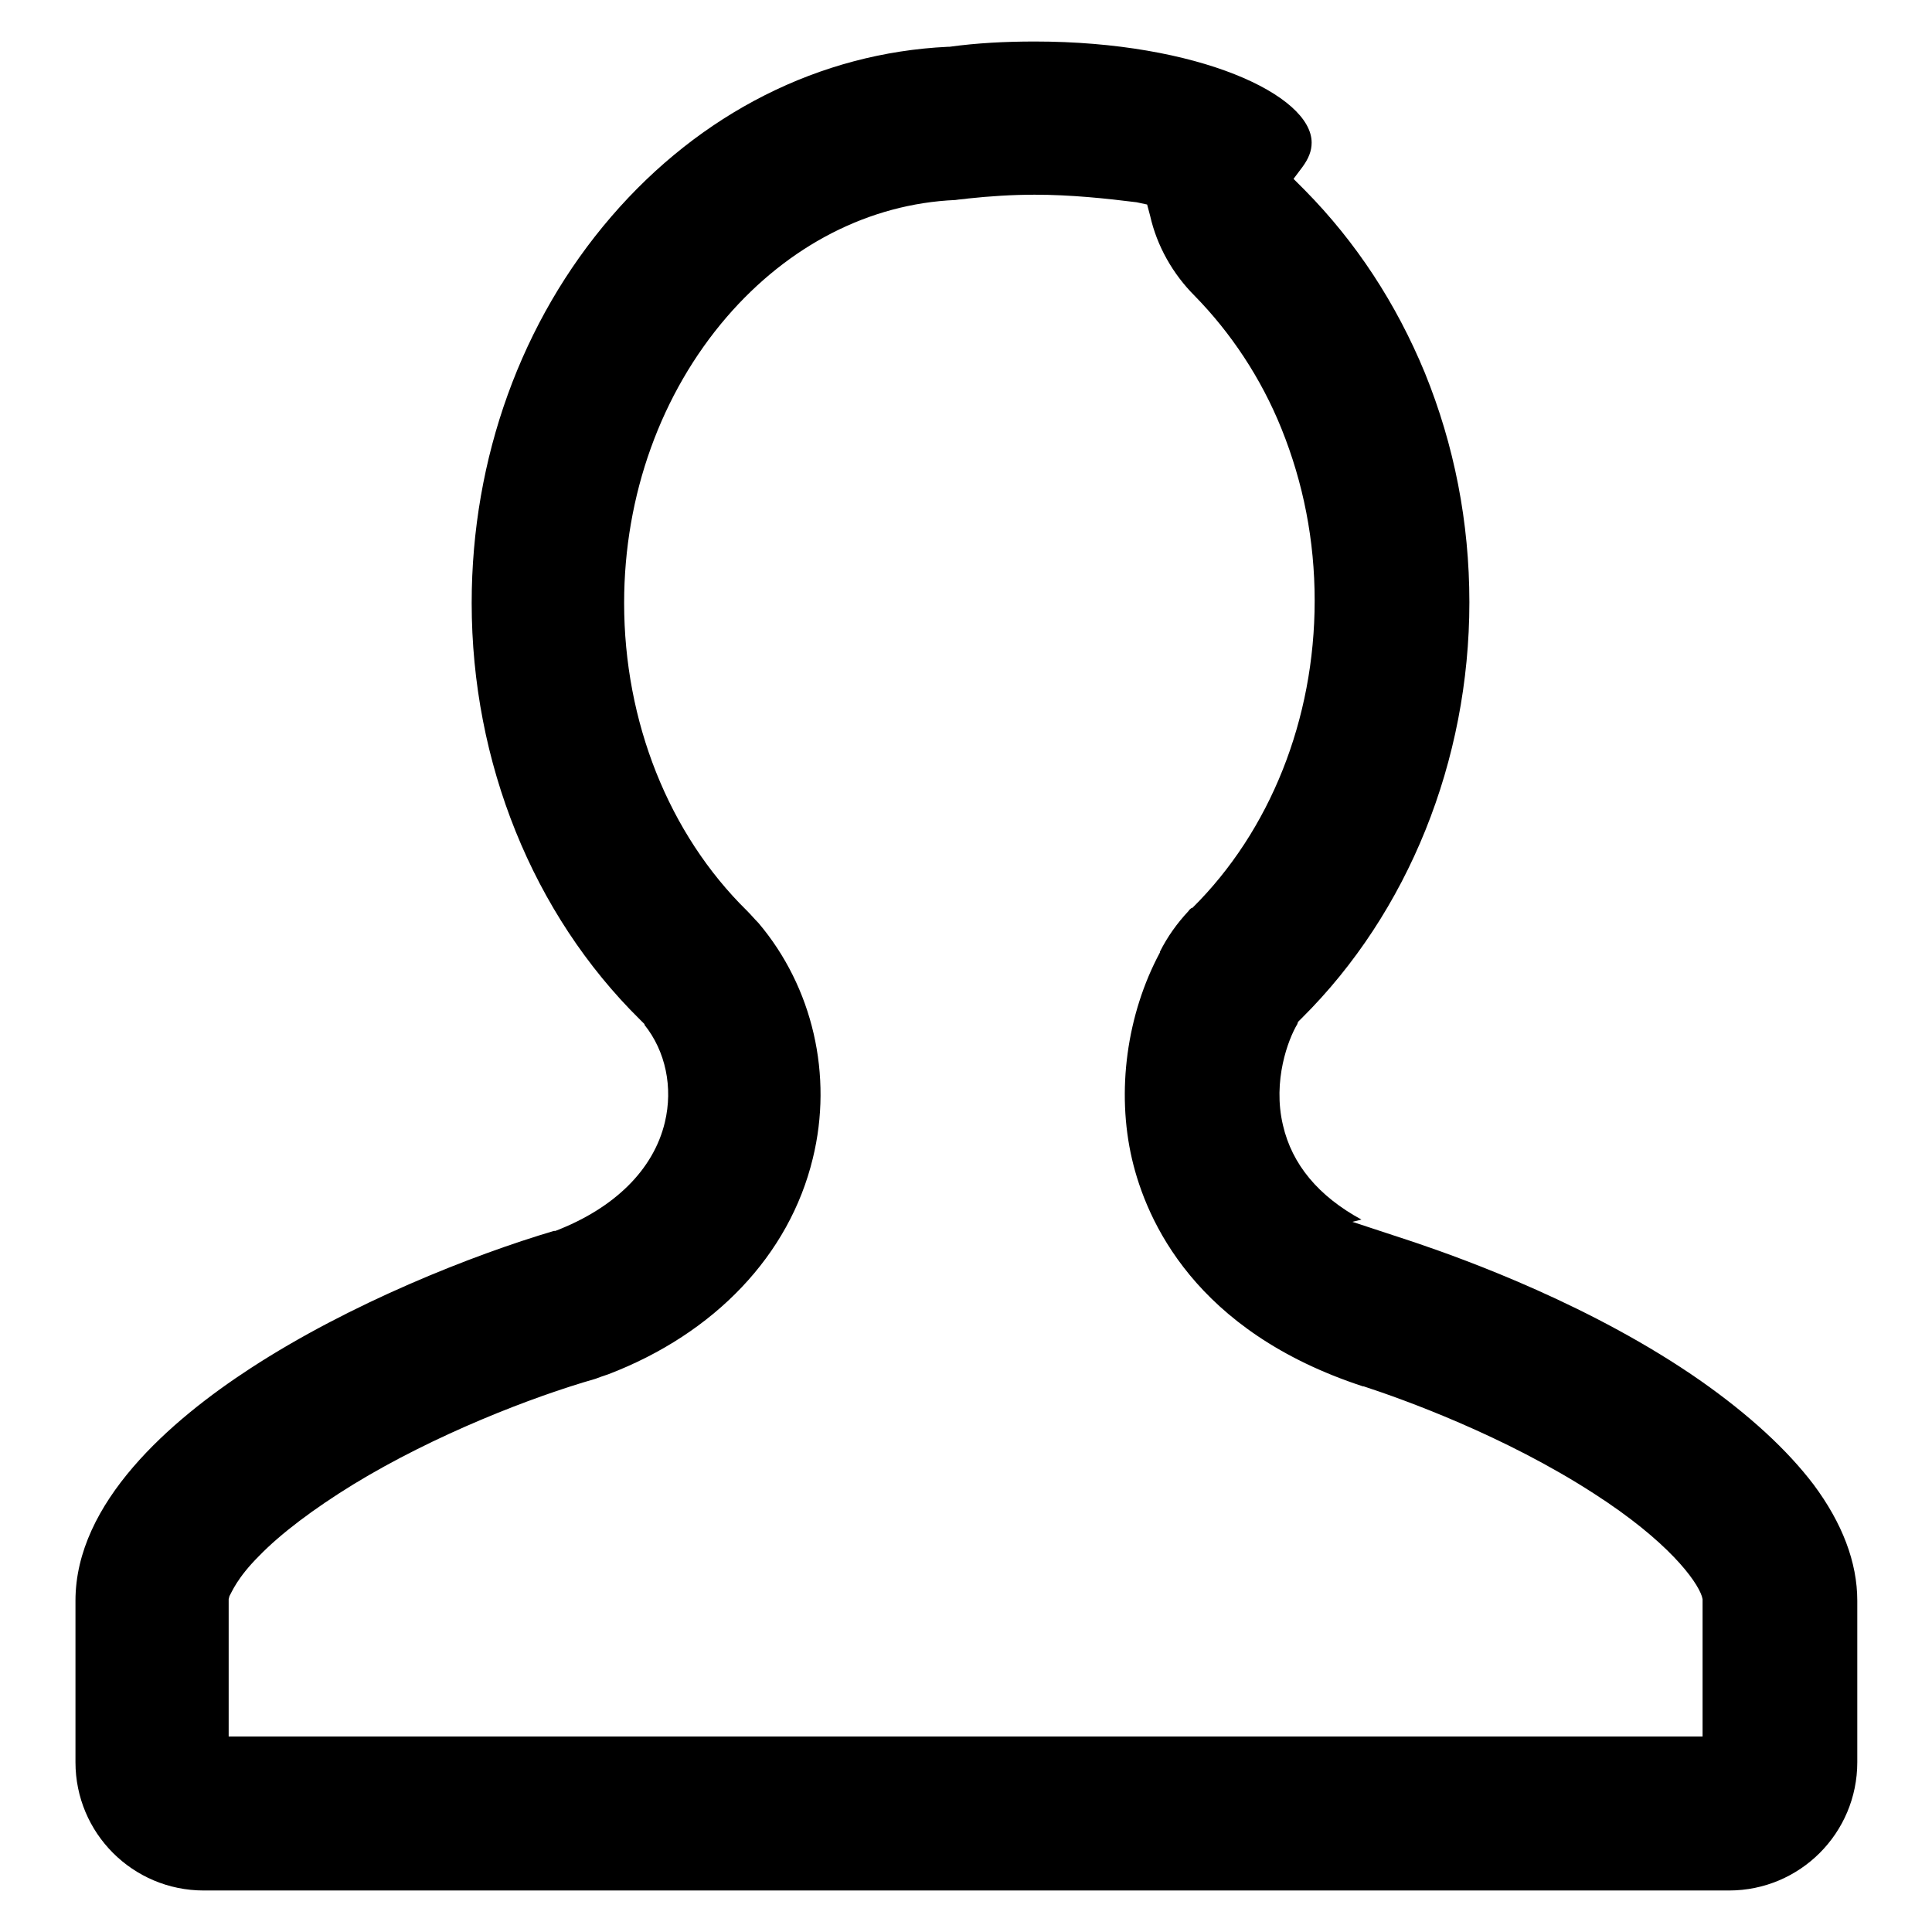 <?xml version="1.0" encoding="utf-8"?>
<!-- Svg Vector Icons : http://www.onlinewebfonts.com/icon -->
<!DOCTYPE svg PUBLIC "-//W3C//DTD SVG 1.1//EN" "http://www.w3.org/Graphics/SVG/1.1/DTD/svg11.dtd">
<svg version="1.1" xmlns="http://www.w3.org/2000/svg" xmlns:xlink="http://www.w3.org/1999/xlink" x="0px" y="0px" viewBox="0 0 256 256" enable-background="new 0 0 256 256" xml:space="preserve">
<g><g><path fill="#000000" d="M27,250.5c-9.4,0-17-7.6-17-17v-21.4c0-13,12.6-23.9,23.2-30.8c13.2-8.6,29.4-15,40.2-18.2l0.1,0l0.1,0c7.8-3,13-8.1,14.5-14.4c1.1-4.6,0.1-9.4-2.7-12.9l0-0.1l-0.6-0.6c-14.2-14-22.3-34.1-22.3-55.2c0-19.2,6.6-37.4,18.5-51.2C92.8,15,108.6,7,125.6,6.2h0.1h0.1c3.6-0.5,7.4-0.7,11.3-0.7c21.7,0,36.7,7.1,36.7,13.4c0,1.1-0.4,2.1-1.2,3.2l-1.2,1.6l1.5,1.5c6.8,6.9,12.1,15,15.9,24.2c3.9,9.6,5.9,19.8,5.9,30.4c0,21-8.1,41.1-22.2,55.1l-0.5,0.5l-0.1,0.3c-1.2,2-3.3,7.5-1.9,13.4c1.2,5.2,4.7,9.4,10.4,12.5l-1.2,0.3l8.2,2.7c6.8,2.3,23.7,8.4,38,18.4c6.4,4.5,11.4,9.1,14.9,13.7c3.8,5.1,5.8,10.3,5.8,15.4v21.4c0,9.4-7.6,17-17,17L27,250.5L27,250.5z M137.1,25.8c-3,0-6,0.2-8.8,0.5c-0.6,0.1-1.1,0.1-1.7,0.2c-11.4,0.5-22.1,6-30.3,15.5c-8.7,10.1-13.6,23.6-13.6,37.9c0,15.7,5.9,30.6,16.3,40.8c0.5,0.5,1,1.1,1.5,1.6c7.2,8.5,9.9,20.2,7.2,31.2c-3.1,12.8-13,23.2-27.1,28.6c-0.6,0.2-1.2,0.4-1.7,0.6c-8.4,2.4-21.3,7.4-32.1,14c-5.2,3.2-9.6,6.5-12.5,9.5c-2.9,2.9-3.6,4.8-3.9,5.3l-0.1,0.4v18.2h195.3v-18.2l-0.1-0.4c-0.7-2.1-4.5-7.3-14.3-13.6c-11.9-7.7-25.3-12.5-30.5-14.2c0,0-0.1,0-0.1,0c-22.3-7.3-28.7-22-30.6-30.1c-2.1-9-0.7-19.2,3.7-27.4l0-0.1c1-2,2.3-3.8,3.8-5.4c0.1-0.2,0.3-0.3,0.4-0.4c0,0,0,0,0.1,0c10.3-10.2,16.2-25,16.2-40.7c0-8-1.5-15.6-4.4-22.8c-2.7-6.7-6.7-12.7-11.5-17.6c-2.9-2.9-5-6.6-5.9-10.6l-0.4-1.5l-1.4-0.3C146.6,26.3,141.9,25.8,137.1,25.8z"/></g></g>
</svg>